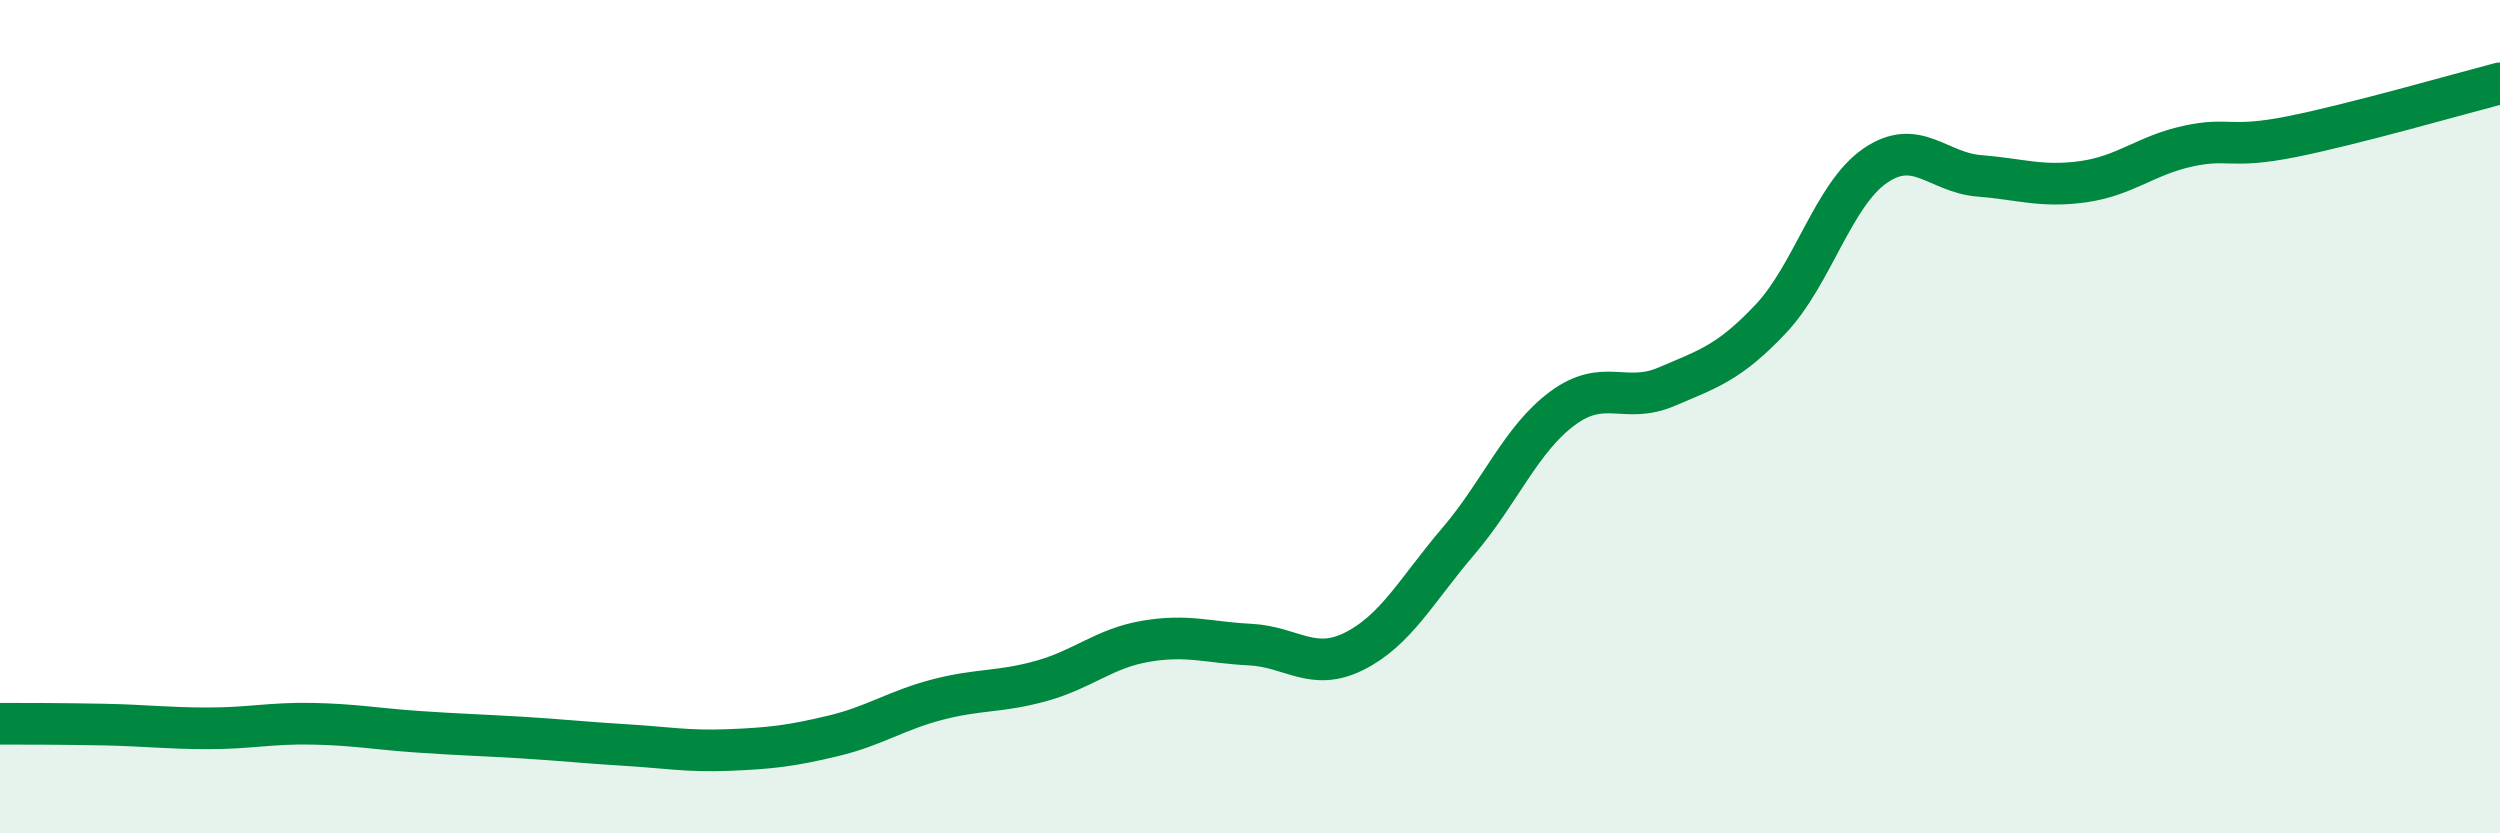 
    <svg width="60" height="20" viewBox="0 0 60 20" xmlns="http://www.w3.org/2000/svg">
      <path
        d="M 0,17.37 C 0.5,17.37 1.5,17.37 2.5,17.39 C 3.5,17.41 4,17.48 5,17.48 C 6,17.48 6.5,17.35 7.5,17.37 C 8.5,17.39 9,17.49 10,17.56 C 11,17.63 11.5,17.64 12.5,17.7 C 13.5,17.76 14,17.82 15,17.88 C 16,17.94 16.5,18.04 17.5,18 C 18.5,17.96 19,17.9 20,17.66 C 21,17.42 21.5,17.05 22.5,16.79 C 23.5,16.53 24,16.62 25,16.34 C 26,16.06 26.5,15.56 27.5,15.39 C 28.5,15.22 29,15.42 30,15.47 C 31,15.52 31.5,16.13 32.5,15.63 C 33.5,15.13 34,14.16 35,12.99 C 36,11.82 36.5,10.54 37.5,9.8 C 38.5,9.06 39,9.71 40,9.28 C 41,8.85 41.5,8.71 42.5,7.65 C 43.5,6.59 44,4.67 45,3.98 C 46,3.29 46.5,4.14 47.5,4.22 C 48.5,4.3 49,4.5 50,4.36 C 51,4.22 51.5,3.73 52.5,3.51 C 53.5,3.29 53.5,3.58 55,3.28 C 56.5,2.98 59,2.26 60,2L60 20L0 20Z"
        fill="#008740"
        opacity="0.1"
        stroke-linecap="round"
        stroke-linejoin="round"
      />
      <path
        d="M 0,17.37 C 0.5,17.37 1.5,17.37 2.5,17.39 C 3.5,17.41 4,17.48 5,17.48 C 6,17.48 6.5,17.35 7.5,17.37 C 8.5,17.39 9,17.49 10,17.56 C 11,17.63 11.5,17.64 12.5,17.7 C 13.5,17.76 14,17.82 15,17.88 C 16,17.94 16.5,18.04 17.5,18 C 18.5,17.96 19,17.9 20,17.66 C 21,17.42 21.5,17.05 22.5,16.79 C 23.5,16.53 24,16.62 25,16.34 C 26,16.06 26.5,15.56 27.5,15.39 C 28.5,15.22 29,15.42 30,15.47 C 31,15.52 31.5,16.13 32.5,15.63 C 33.5,15.13 34,14.16 35,12.99 C 36,11.82 36.5,10.54 37.5,9.8 C 38.5,9.06 39,9.71 40,9.28 C 41,8.85 41.5,8.71 42.5,7.65 C 43.5,6.59 44,4.67 45,3.98 C 46,3.29 46.5,4.14 47.5,4.22 C 48.5,4.3 49,4.5 50,4.36 C 51,4.22 51.5,3.73 52.5,3.51 C 53.5,3.29 53.5,3.58 55,3.28 C 56.5,2.98 59,2.26 60,2"
        stroke="#008740"
        stroke-width="1"
        fill="none"
        stroke-linecap="round"
        stroke-linejoin="round"
      />
    </svg>
  
